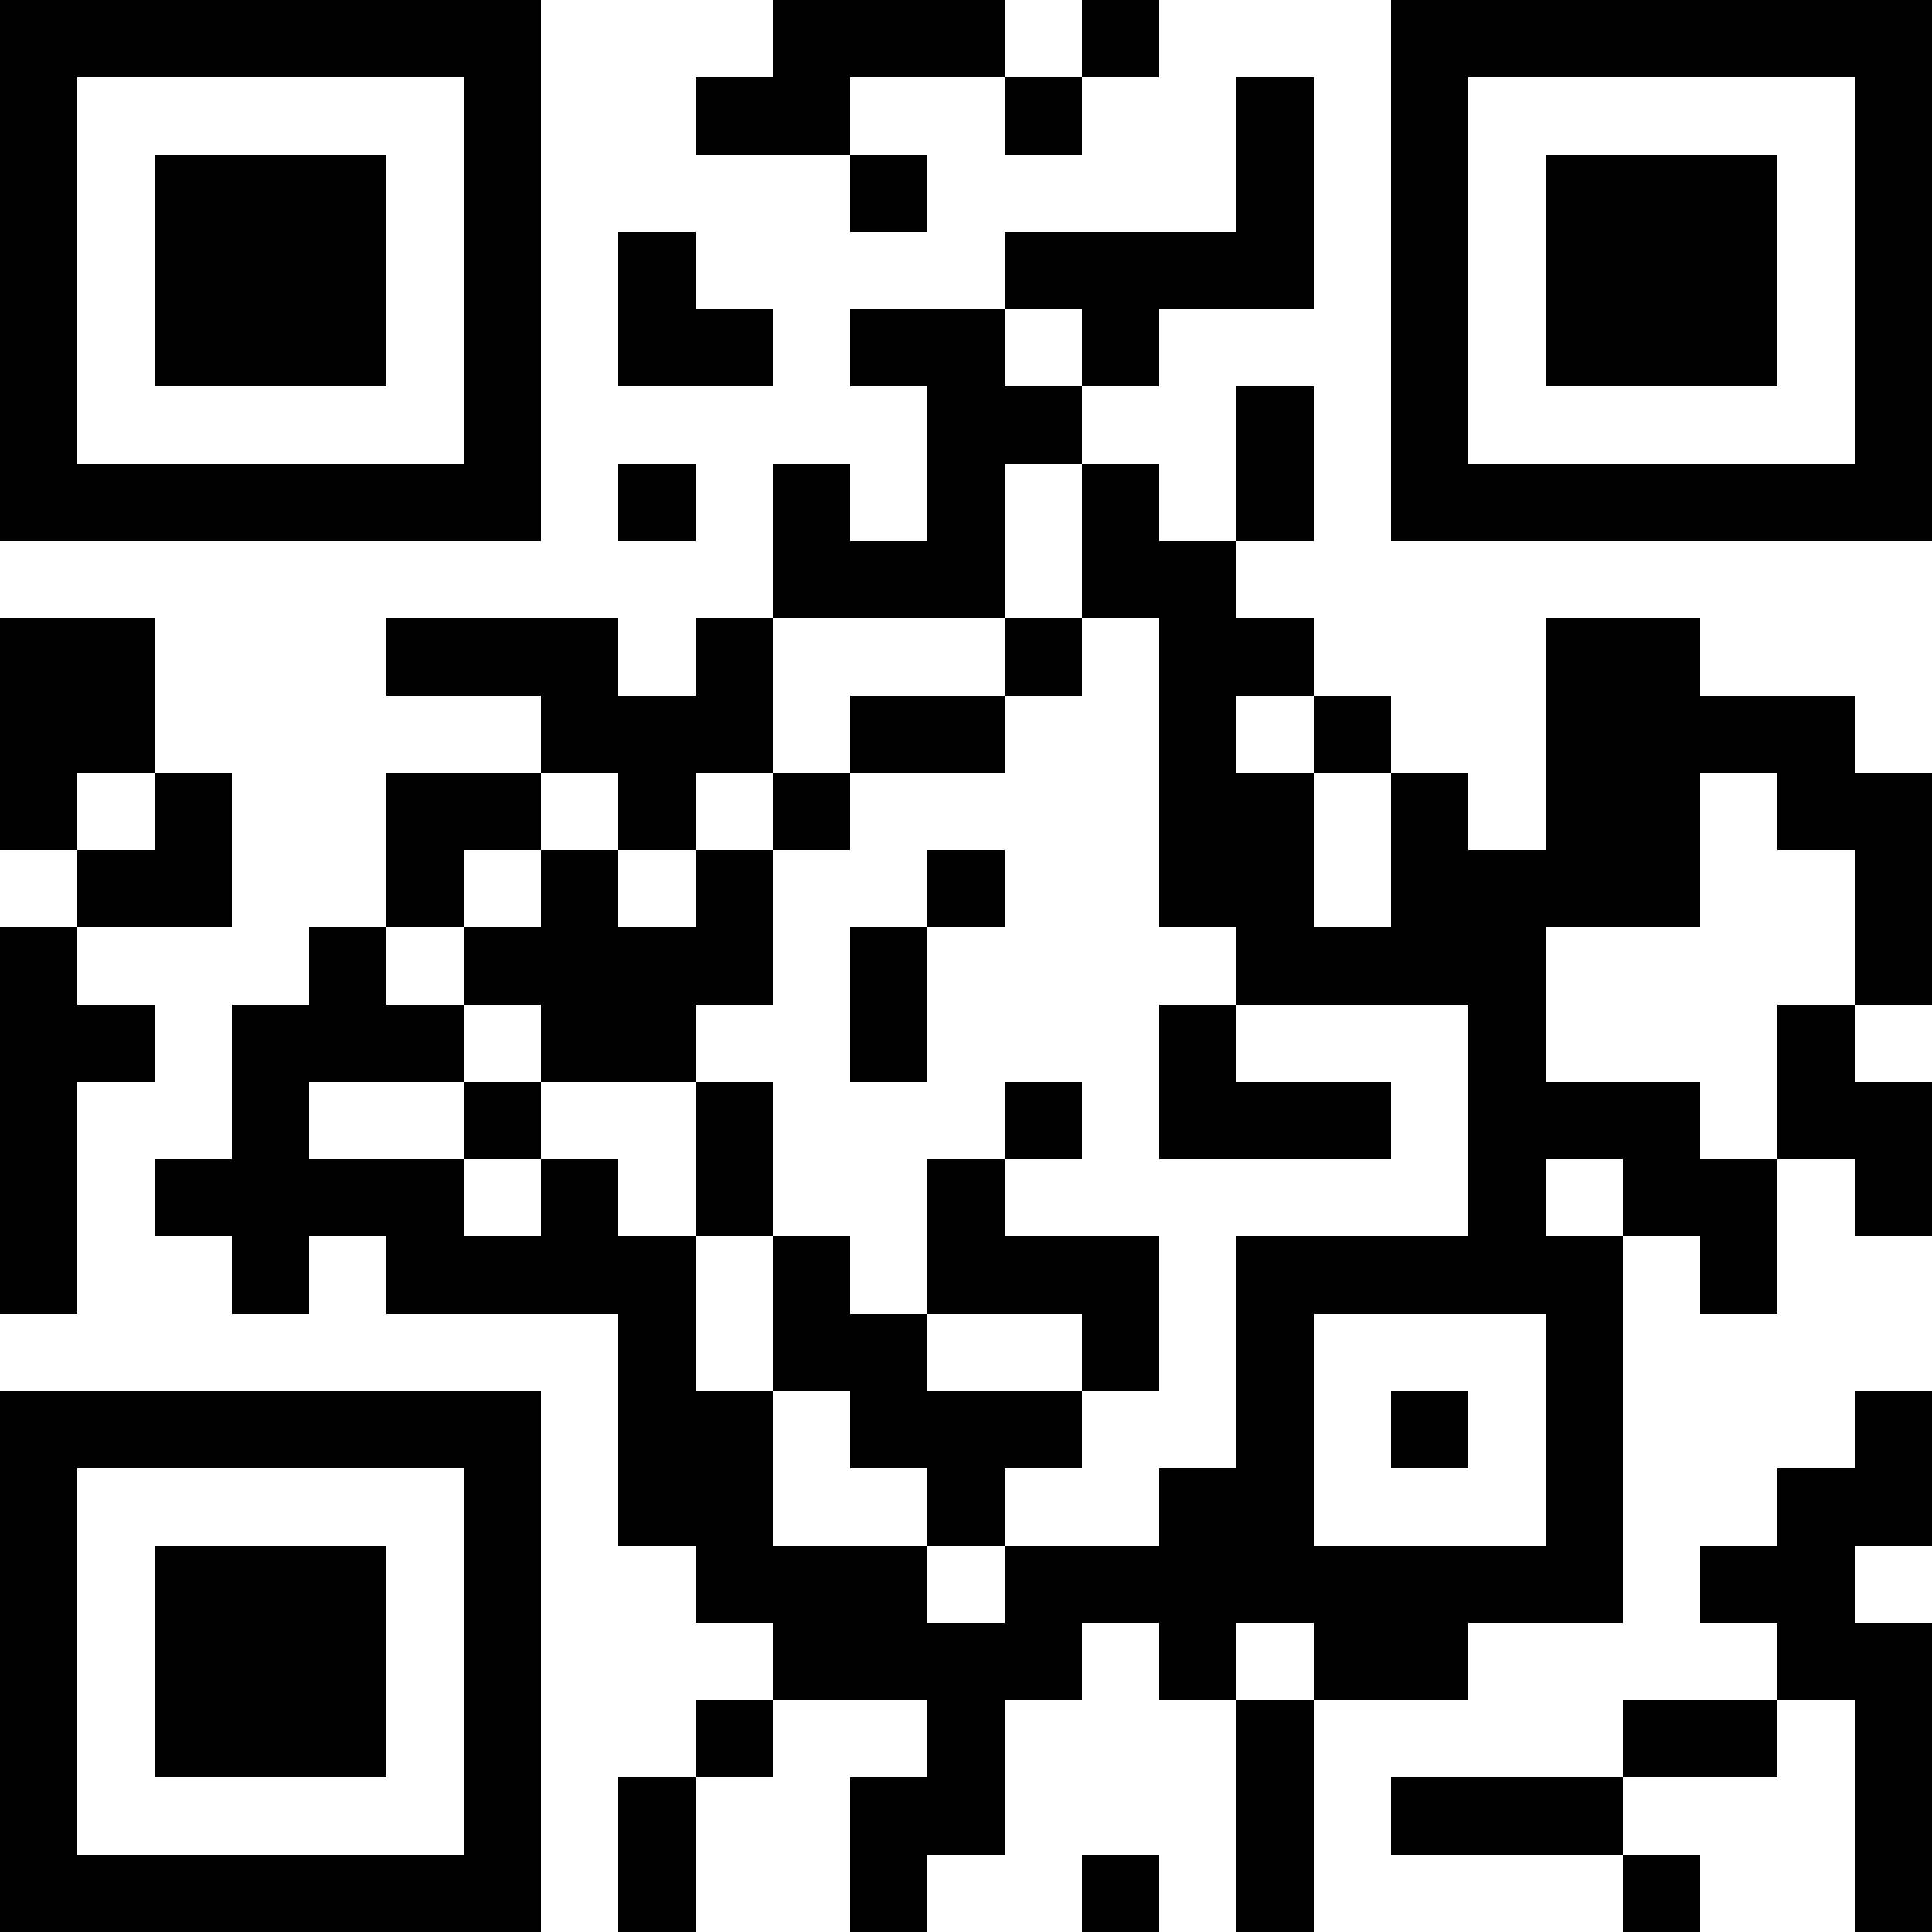 <?xml version="1.0" encoding="UTF-8"?>
<svg xmlns="http://www.w3.org/2000/svg" version="1.1" width="1000" height="1000" viewBox="0 0 1000 1000"><rect x="0" y="0" width="1000" height="1000" fill="#ffffff"/><g transform="scale(40)"><g transform="translate(0,0)"><path fill-rule="evenodd" d="M10 0L10 1L9 1L9 2L11 2L11 3L12 3L12 2L11 2L11 1L13 1L13 2L14 2L14 1L15 1L15 0L14 0L14 1L13 1L13 0ZM16 1L16 3L13 3L13 4L11 4L11 5L12 5L12 7L11 7L11 6L10 6L10 8L9 8L9 9L8 9L8 8L5 8L5 9L7 9L7 10L5 10L5 12L4 12L4 13L3 13L3 15L2 15L2 16L3 16L3 17L4 17L4 16L5 16L5 17L8 17L8 20L9 20L9 21L10 21L10 22L9 22L9 23L8 23L8 25L9 25L9 23L10 23L10 22L12 22L12 23L11 23L11 25L12 25L12 24L13 24L13 22L14 22L14 21L15 21L15 22L16 22L16 25L17 25L17 22L19 22L19 21L21 21L21 16L22 16L22 17L23 17L23 15L24 15L24 16L25 16L25 14L24 14L24 13L25 13L25 10L24 10L24 9L22 9L22 8L20 8L20 11L19 11L19 10L18 10L18 9L17 9L17 8L16 8L16 7L17 7L17 5L16 5L16 7L15 7L15 6L14 6L14 5L15 5L15 4L17 4L17 1ZM8 3L8 5L10 5L10 4L9 4L9 3ZM13 4L13 5L14 5L14 4ZM8 6L8 7L9 7L9 6ZM13 6L13 8L10 8L10 10L9 10L9 11L8 11L8 10L7 10L7 11L6 11L6 12L5 12L5 13L6 13L6 14L4 14L4 15L6 15L6 16L7 16L7 15L8 15L8 16L9 16L9 18L10 18L10 20L12 20L12 21L13 21L13 20L15 20L15 19L16 19L16 16L19 16L19 13L16 13L16 12L15 12L15 8L14 8L14 6ZM0 8L0 11L1 11L1 12L0 12L0 17L1 17L1 14L2 14L2 13L1 13L1 12L3 12L3 10L2 10L2 8ZM13 8L13 9L11 9L11 10L10 10L10 11L9 11L9 12L8 12L8 11L7 11L7 12L6 12L6 13L7 13L7 14L6 14L6 15L7 15L7 14L9 14L9 16L10 16L10 18L11 18L11 19L12 19L12 20L13 20L13 19L14 19L14 18L15 18L15 16L13 16L13 15L14 15L14 14L13 14L13 15L12 15L12 17L11 17L11 16L10 16L10 14L9 14L9 13L10 13L10 11L11 11L11 10L13 10L13 9L14 9L14 8ZM16 9L16 10L17 10L17 12L18 12L18 10L17 10L17 9ZM1 10L1 11L2 11L2 10ZM22 10L22 12L20 12L20 14L22 14L22 15L23 15L23 13L24 13L24 11L23 11L23 10ZM12 11L12 12L11 12L11 14L12 14L12 12L13 12L13 11ZM15 13L15 15L18 15L18 14L16 14L16 13ZM20 15L20 16L21 16L21 15ZM12 17L12 18L14 18L14 17ZM17 17L17 20L20 20L20 17ZM18 18L18 19L19 19L19 18ZM24 18L24 19L23 19L23 20L22 20L22 21L23 21L23 22L21 22L21 23L18 23L18 24L21 24L21 25L22 25L22 24L21 24L21 23L23 23L23 22L24 22L24 25L25 25L25 21L24 21L24 20L25 20L25 18ZM16 21L16 22L17 22L17 21ZM14 24L14 25L15 25L15 24ZM0 0L0 7L7 7L7 0ZM1 1L1 6L6 6L6 1ZM2 2L2 5L5 5L5 2ZM18 0L18 7L25 7L25 0ZM19 1L19 6L24 6L24 1ZM20 2L20 5L23 5L23 2ZM0 18L0 25L7 25L7 18ZM1 19L1 24L6 24L6 19ZM2 20L2 23L5 23L5 20Z" fill="#000000"/></g></g></svg>
